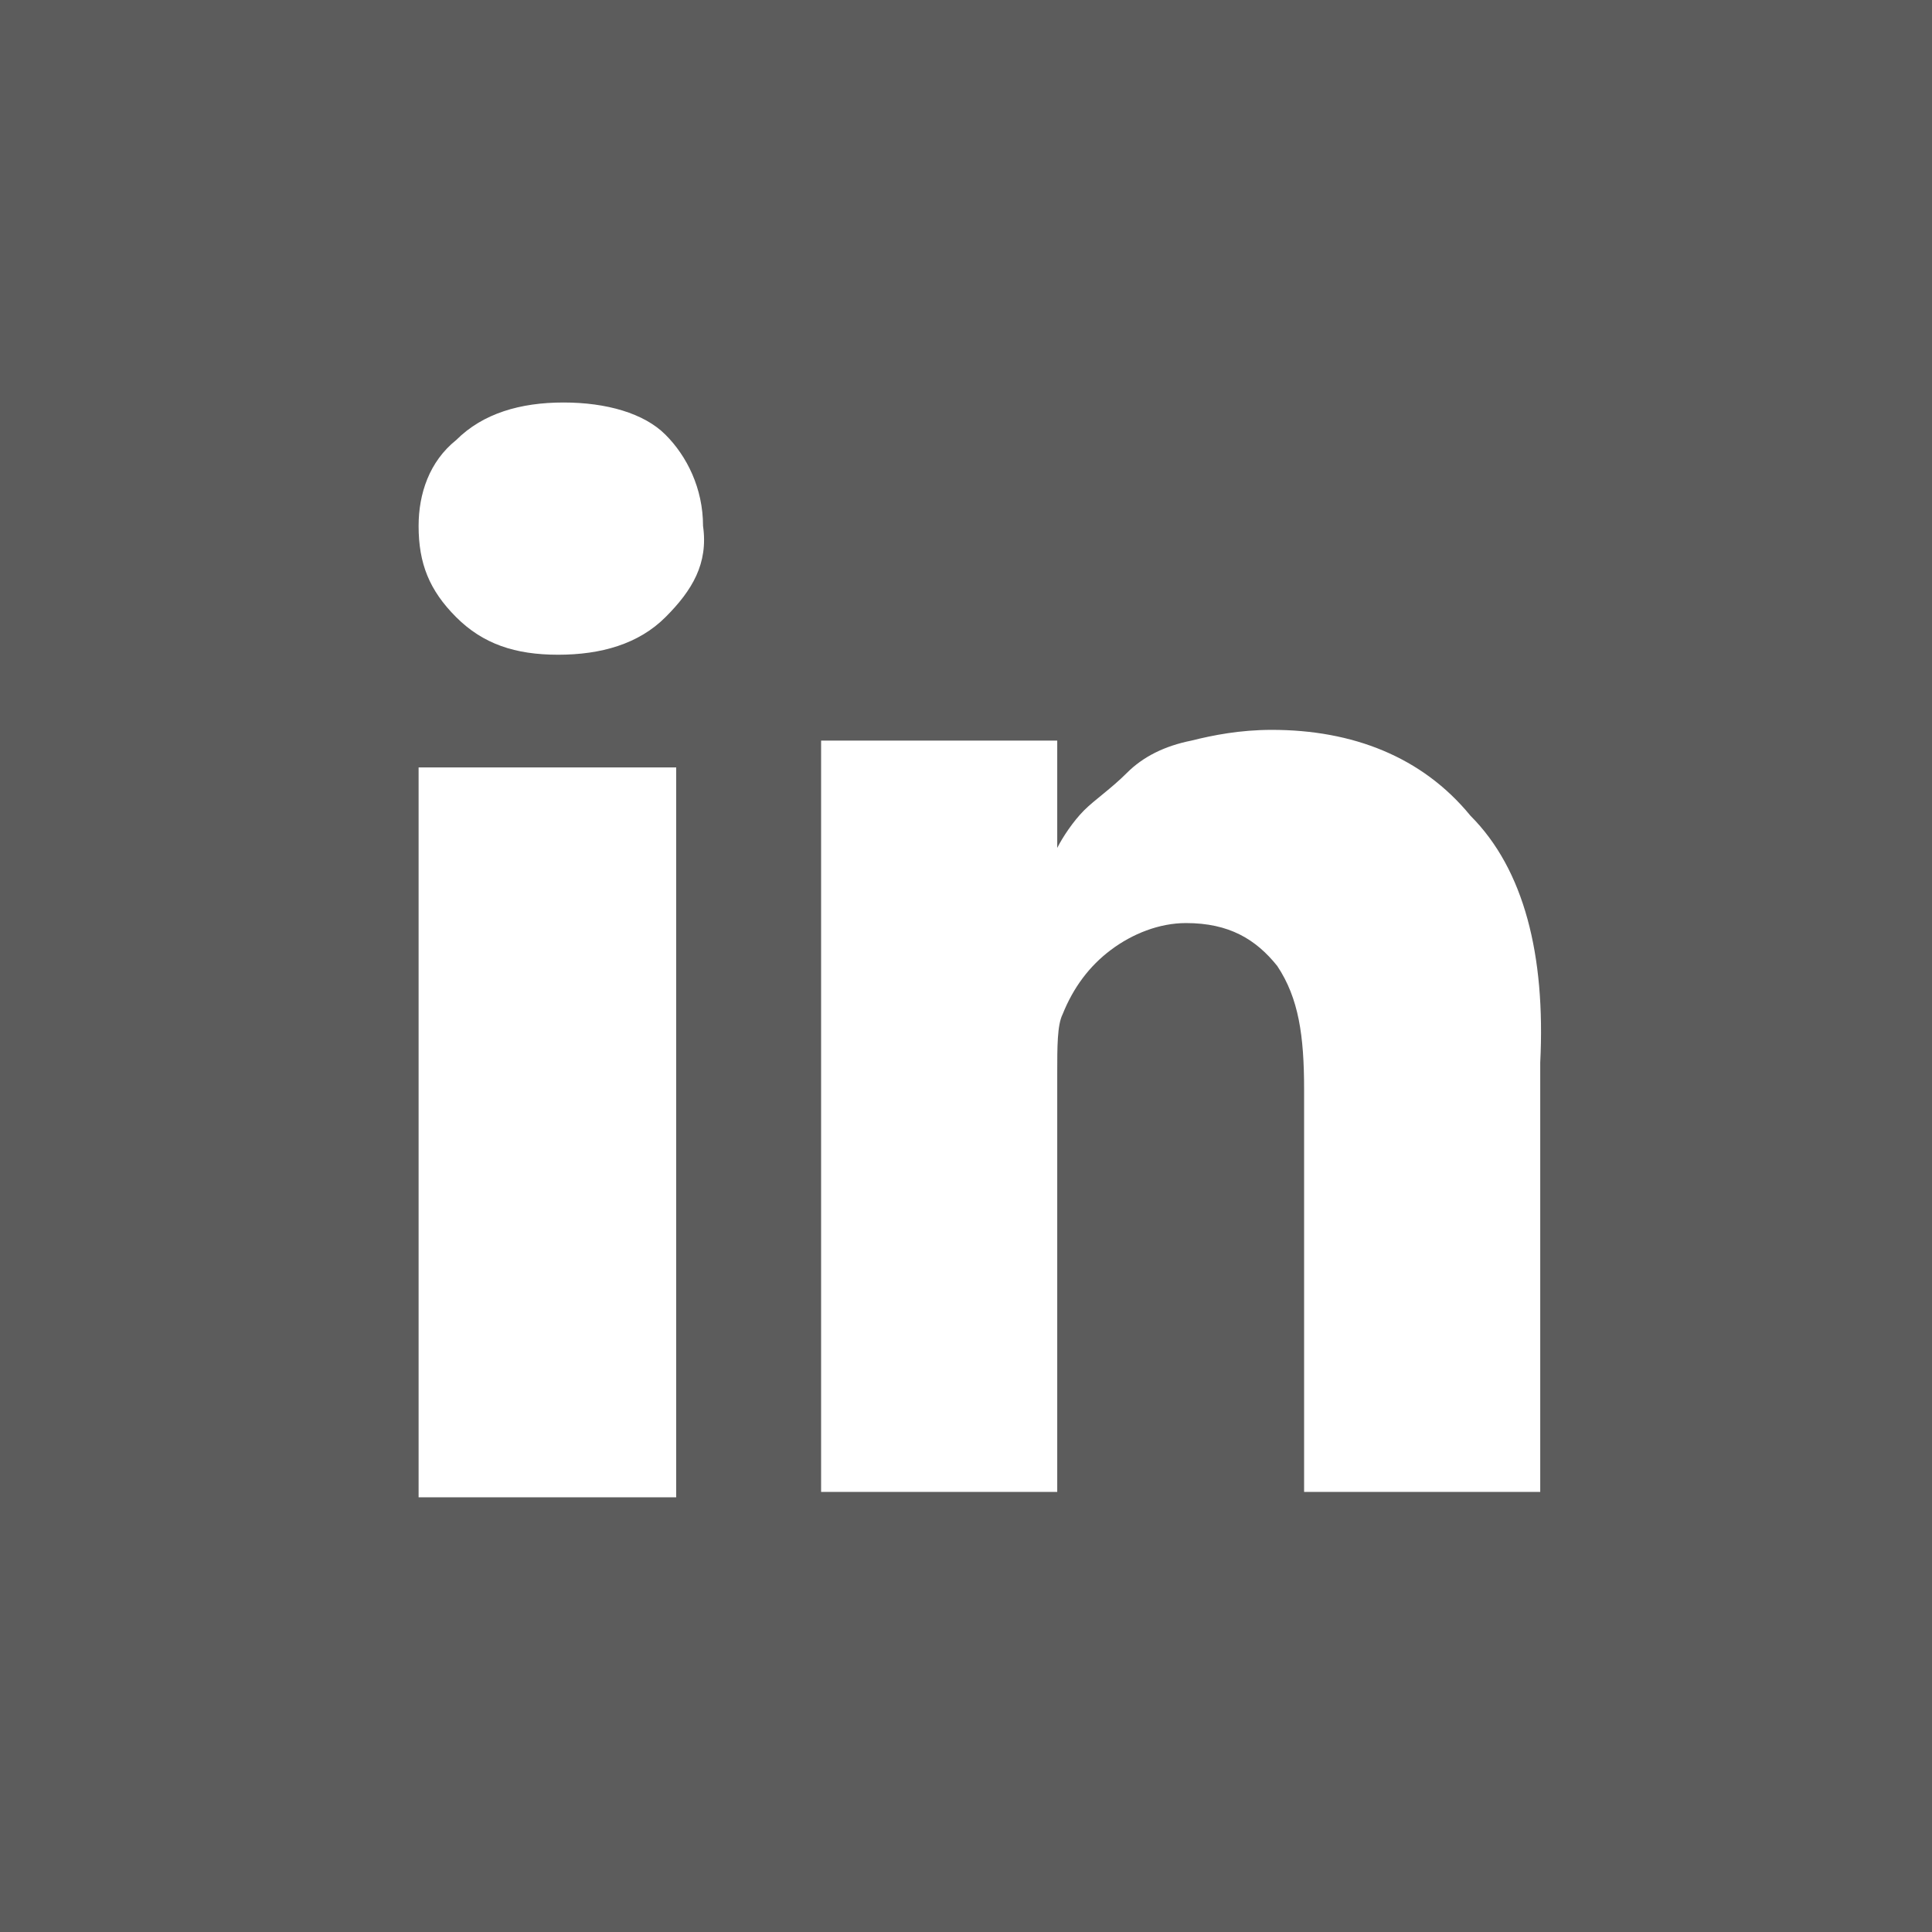 <?xml version="1.0" encoding="utf-8"?>
<svg version="1.1" id="Ebene_1" xmlns="http://www.w3.org/2000/svg" xmlns:xlink="http://www.w3.org/1999/xlink" x="0px" y="0px"
     viewBox="0 0 36 36" style="enable-background:new 0 0 36 36;" xml:space="preserve">
<rect x="0" y="0" width="36" height="36" fill="#333333" stroke="none"/>
<style type="text/css">
	.st0{fill-rule:evenodd;clip-rule:evenodd;fill:#FFFFFF;}
	.st1{opacity:0.2;fill:#FFFFFF;}
	.st2{fill:#FFFFFF;}
</style>
    <path class="st0" d="M10.5,7.5c-0.8,0-1.5,0.2-2,0.7C8,8.6,7.8,9.2,7.8,9.8c0,0.7,0.2,1.2,0.7,1.7c0.5,0.5,1.1,0.7,1.9,0.7h0
	c0.8,0,1.5-0.2,2-0.7c0.5-0.5,0.8-1,0.7-1.7c0-0.7-0.3-1.3-0.7-1.7C12,7.7,11.3,7.5,10.5,7.5z"/>
    <rect y="0" class="st1" width="36" height="36"/>
    <rect x="7.8" y="14.3" class="st2" width="4.8" height="13.6"/>
    <path class="st0" d="M27.4,15.2c-0.9-1.1-2.2-1.6-3.7-1.6c-0.6,0-1.1,0.1-1.5,0.2c-0.5,0.1-0.9,0.3-1.2,0.6
	c-0.3,0.3-0.6,0.5-0.8,0.7c-0.2,0.2-0.4,0.5-0.5,0.7v-2h-4.4l0,0.7c0,0.5,0,1.8,0,4.2c0,2.3,0,5.4,0,9.1h4.4v-7.8
	c0-0.5,0-0.9,0.1-1.1c0.2-0.5,0.5-0.9,0.9-1.2c0.4-0.3,0.9-0.5,1.4-0.5c0.8,0,1.3,0.3,1.7,0.8c0.4,0.6,0.5,1.3,0.5,2.3v7.5h4.4v-8
	C28.8,17.8,28.4,16.2,27.4,15.2z"/>
</svg>